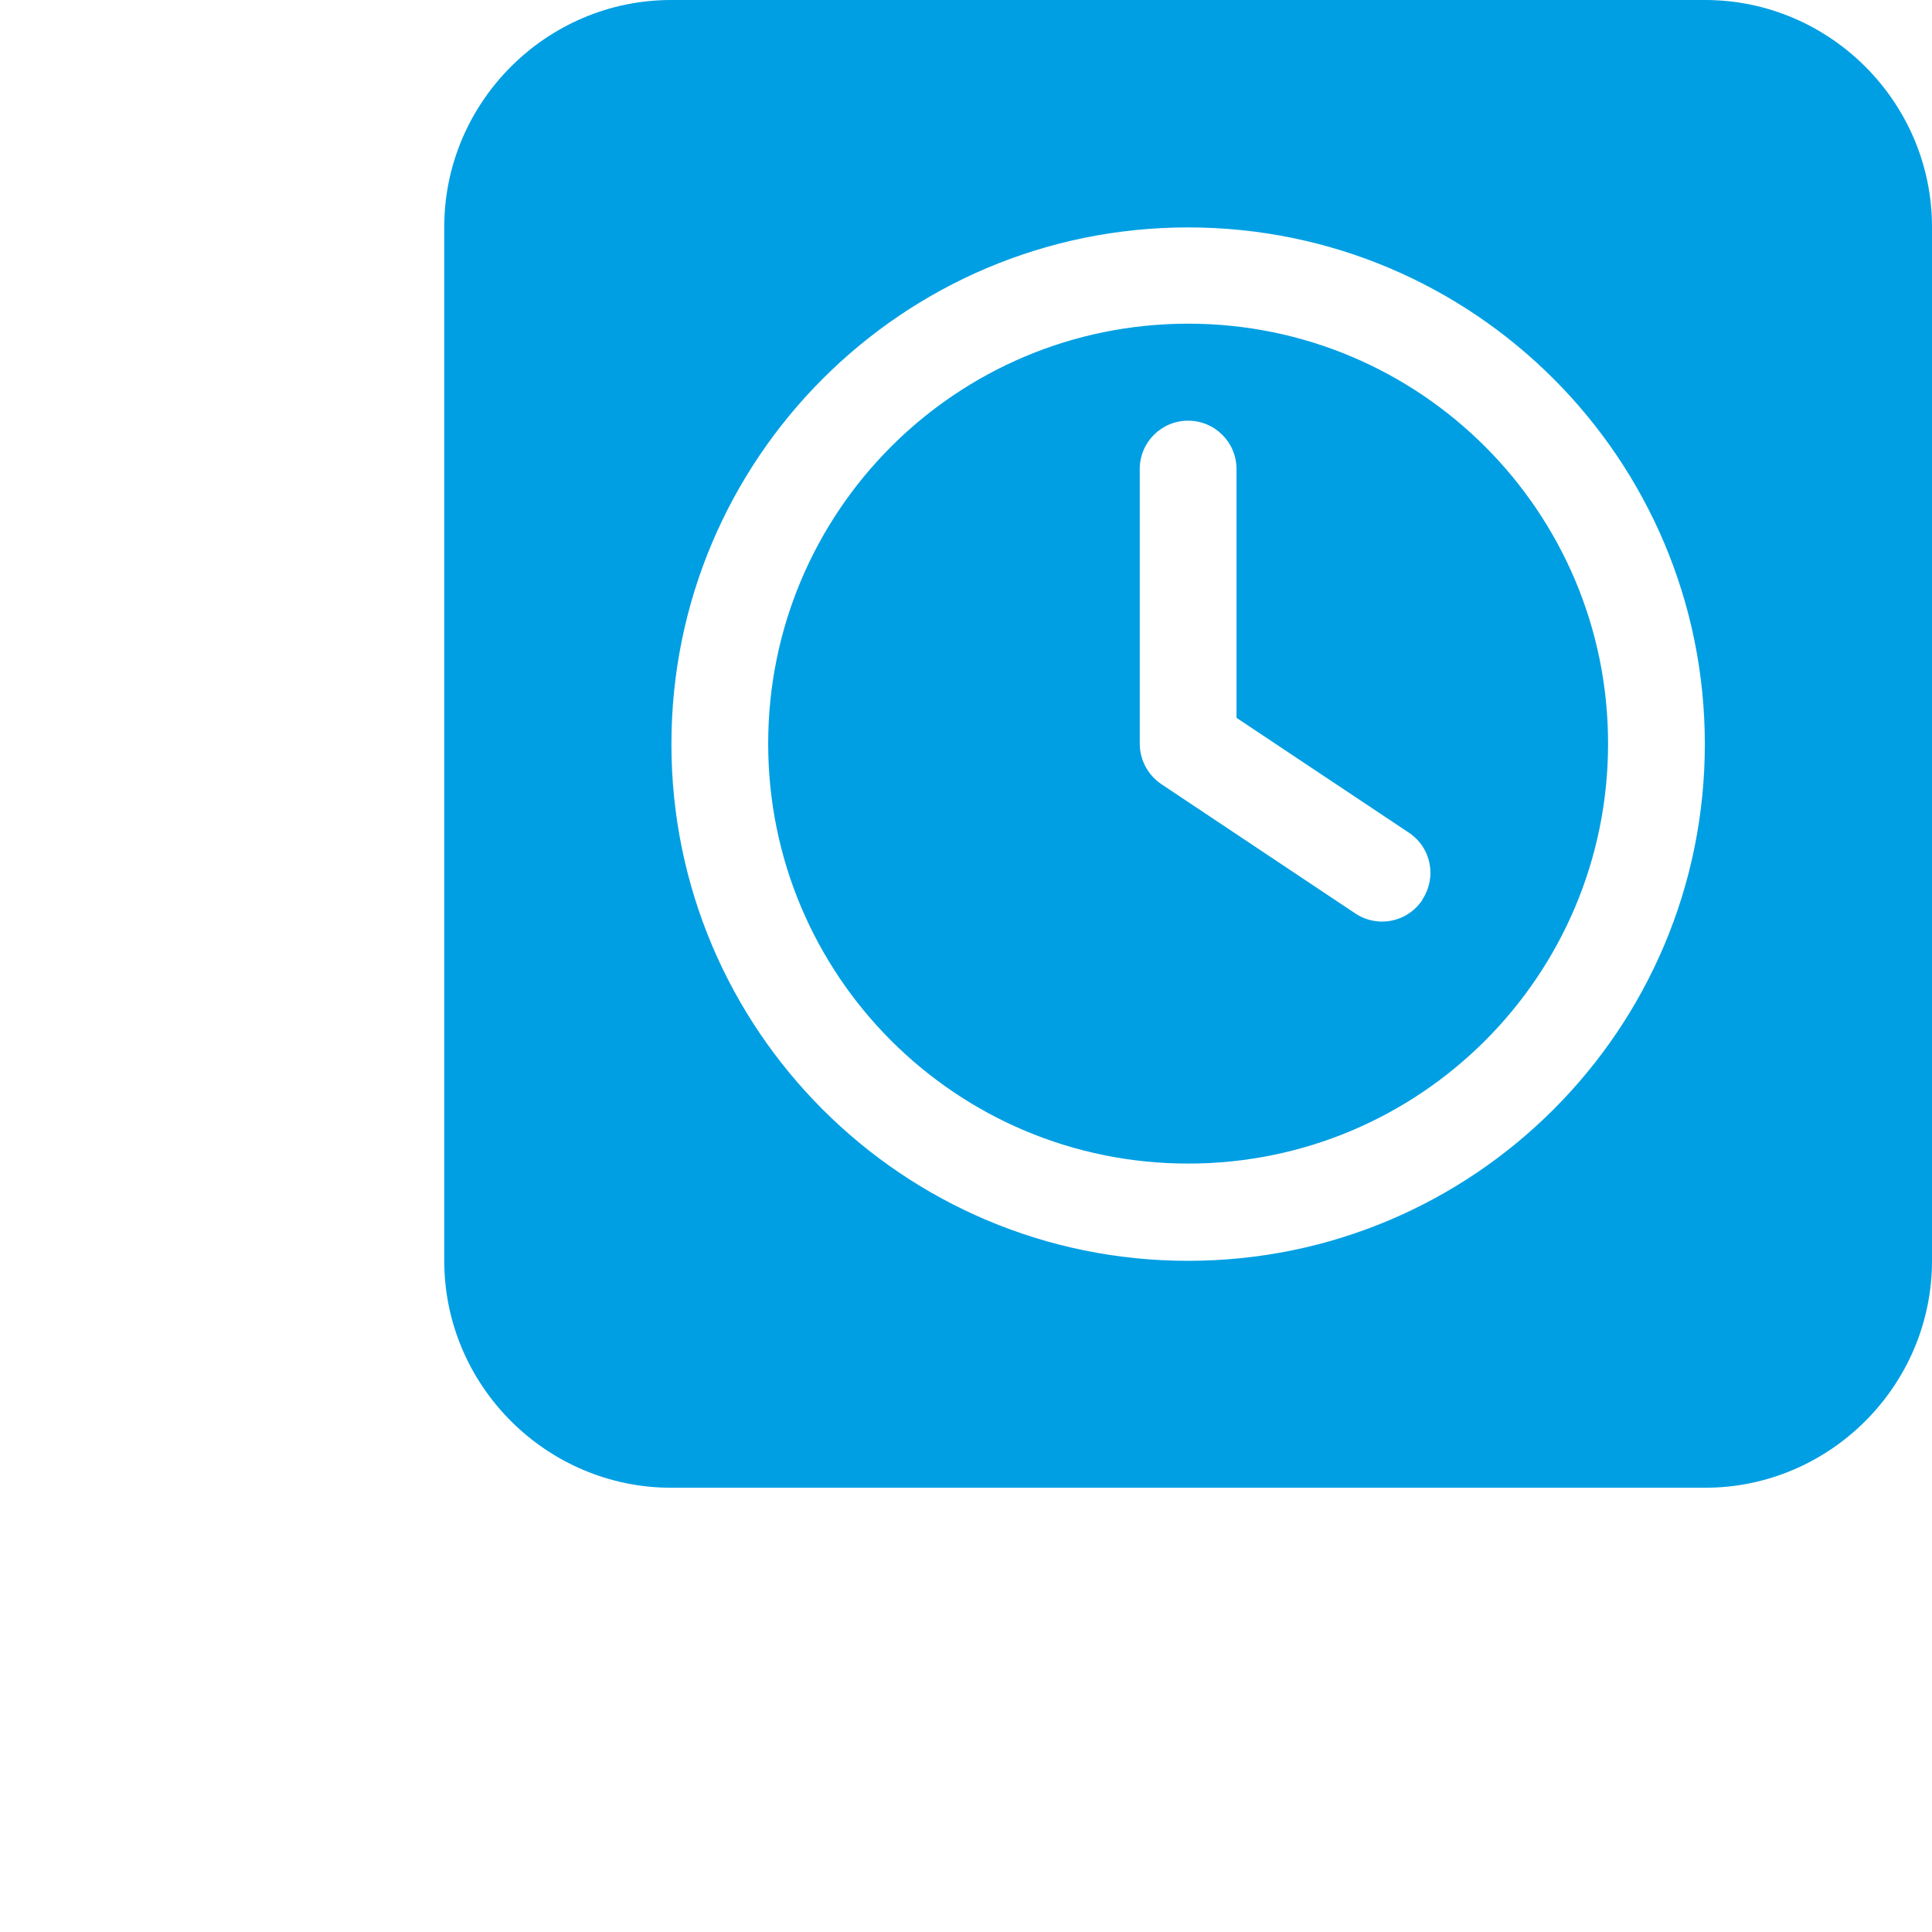 <?xml version="1.0" encoding="UTF-8"?>
<svg id="Ebene_2" data-name="Ebene 2" xmlns="http://www.w3.org/2000/svg" viewBox="0 0 78.67 78.67">
  <defs>
    <style>
      .cls-1 {
        fill: #009fe3;
        stroke-width: 0px;
      }
    </style>
  </defs>
  <g id="ico-waelzlager-gleitlager">
    <g>
      <path class="cls-1" d="M69.43,0H27.33c-5.08,0-9.24,4.16-9.24,9.24v42.1c0,5.08,4.16,9.24,9.24,9.24h42.1c5.08,0,9.24-4.16,9.24-9.24V9.24c0-5.08-4.16-9.24-9.24-9.24ZM48.38,51.34c-11.63,0-21.04-9.42-21.04-21.04s9.42-21.04,21.04-21.04,21.04,9.42,21.04,21.04-9.42,21.04-21.04,21.04Z"/>
      <path class="cls-1" d="M48.38,13.18c-9.45,0-17.1,7.65-17.1,17.1s7.65,17.1,17.1,17.1,17.1-7.65,17.1-17.1-7.65-17.1-17.1-17.1ZM57.92,36.64c-.61.92-1.83,1.16-2.74.55l-7.89-5.26c-.55-.37-.88-.99-.88-1.65v-11.18c0-1.09.88-1.97,1.97-1.97s1.97.88,1.97,1.97v10.13l7.01,4.67c.92.61,1.16,1.82.55,2.74Z"/>
    </g>
  </g>
</svg>